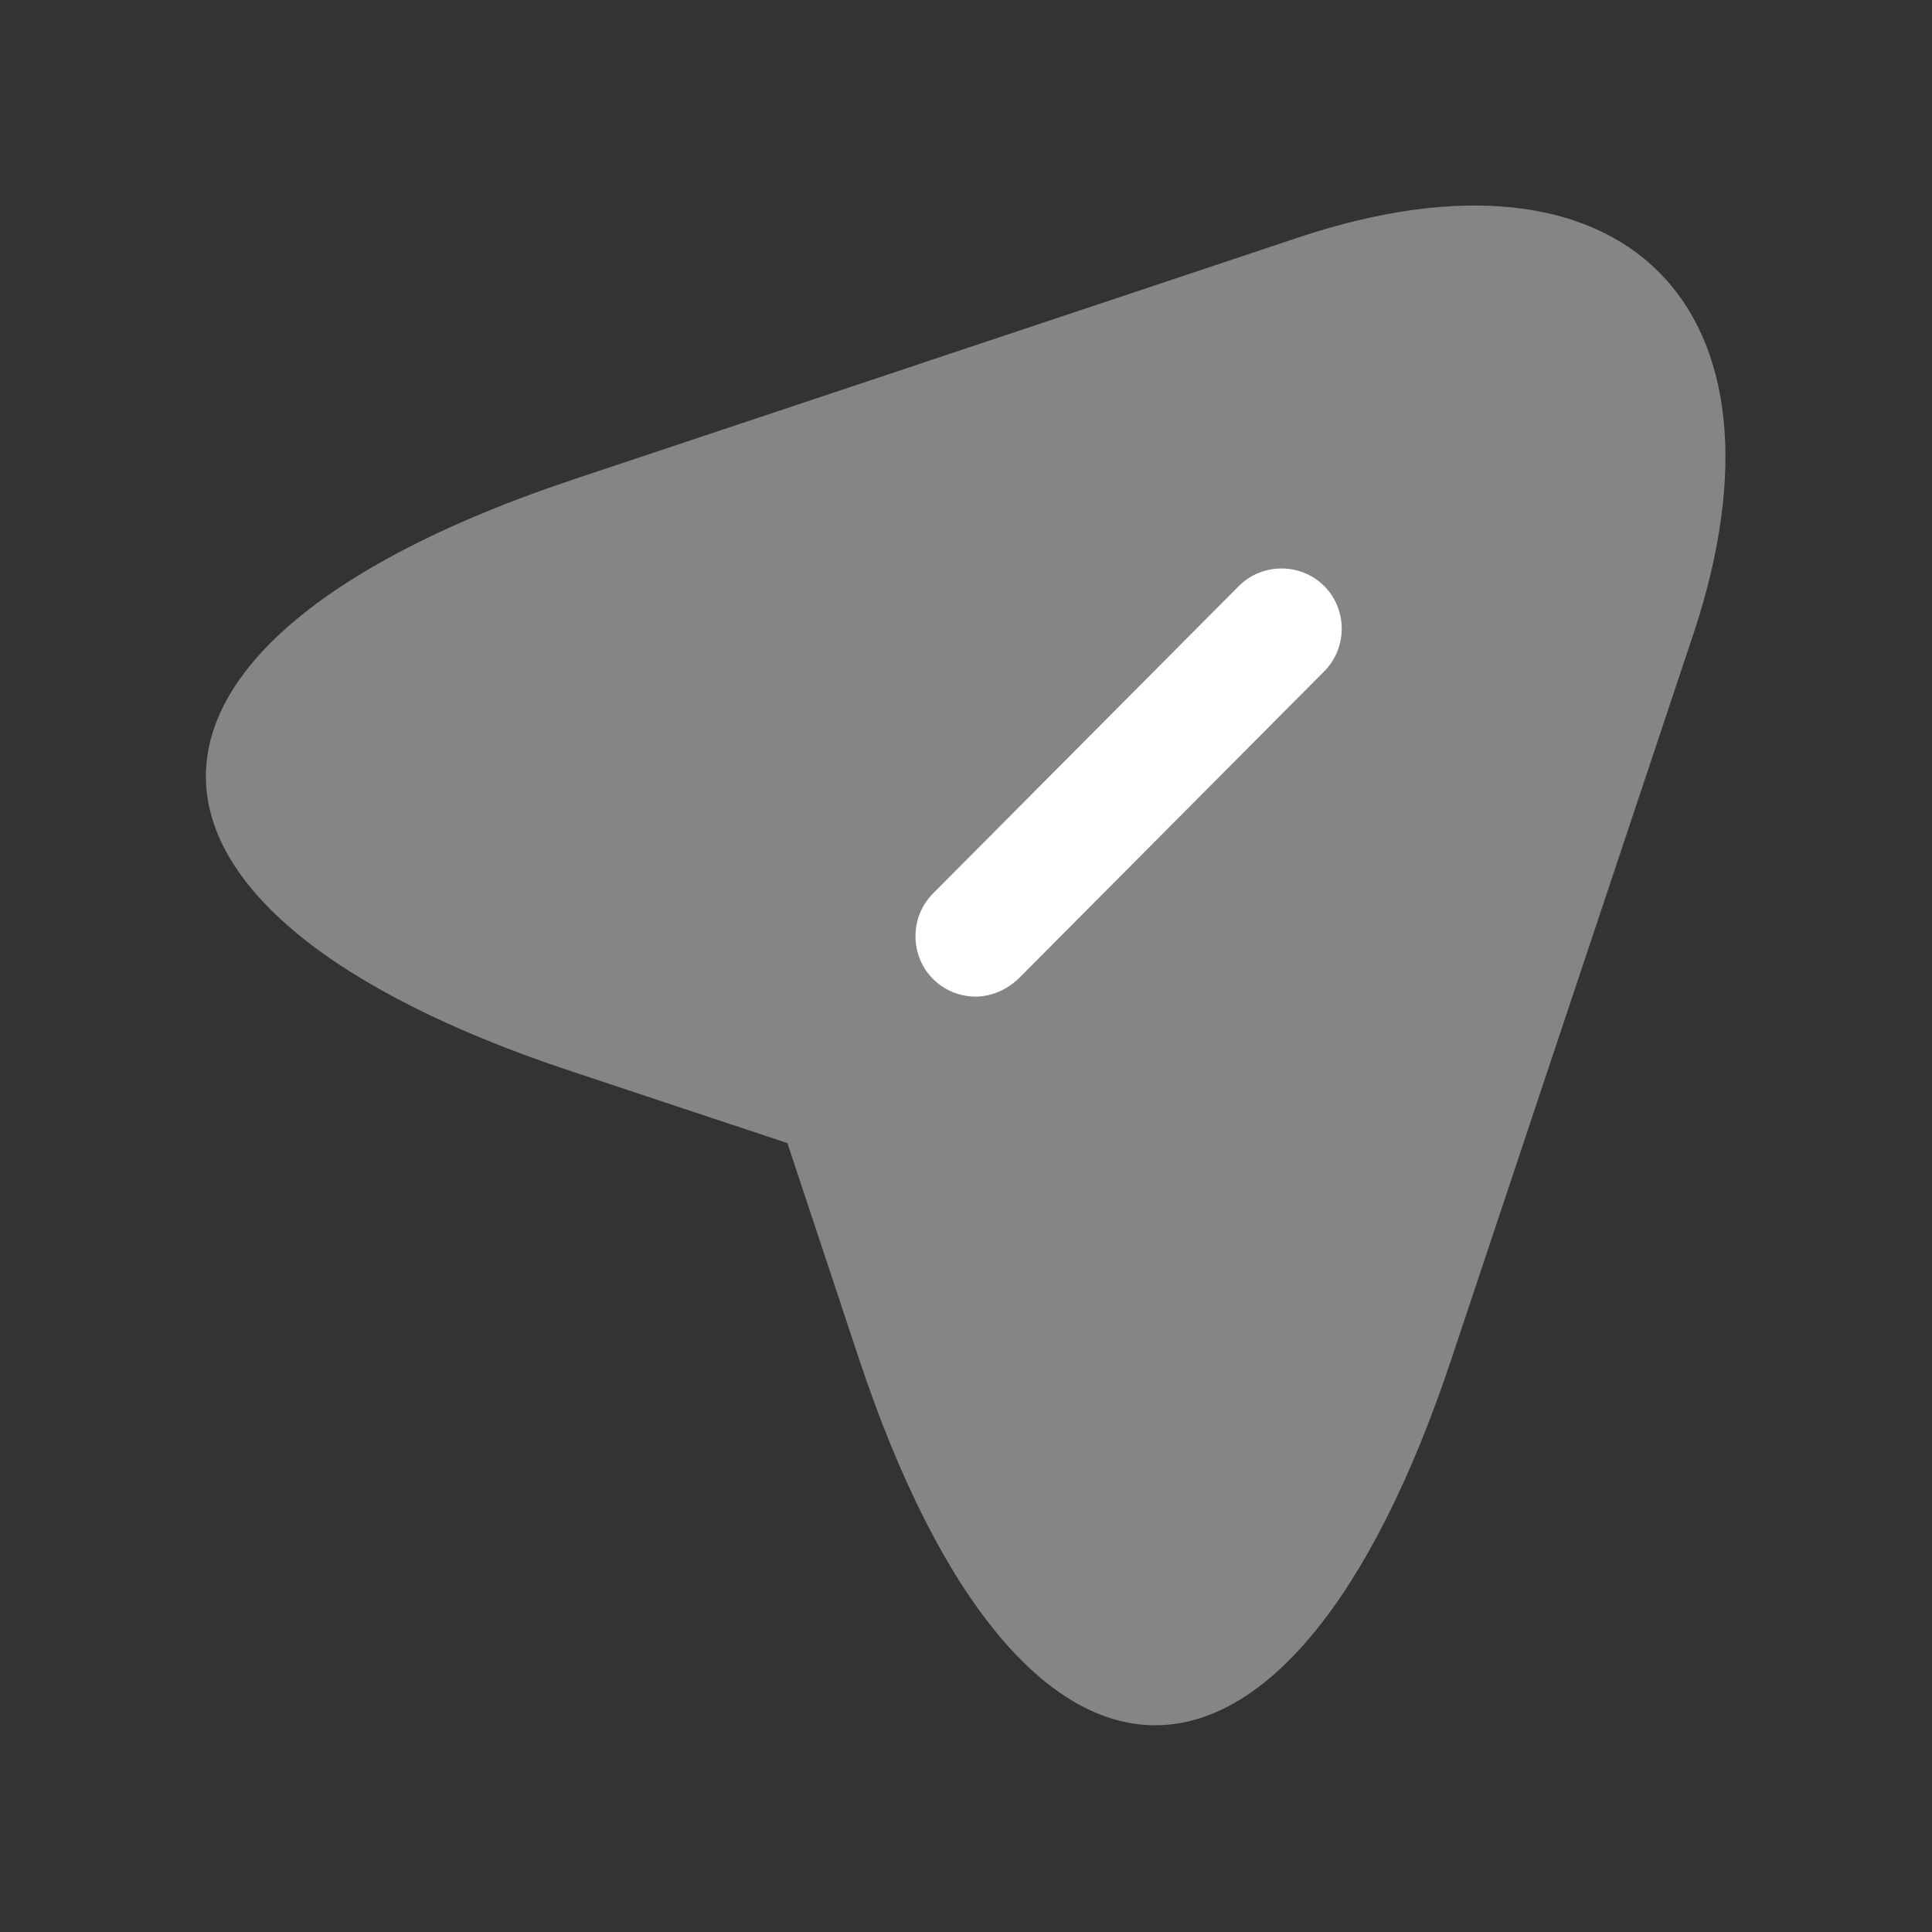 <svg xmlns="http://www.w3.org/2000/svg" width="18" height="18" viewBox="0 0 18 18" fill="none"><rect x="0" y="0" width="18" height="18" fill="#333333" stroke="none"/><path opacity="0.4" d="M5.333 4.47L12.098 2.212C15.136 1.2 16.786 2.857 15.781 5.895L13.523 12.66C12.008 17.212 9.518 17.212 8.003 12.66L7.336 10.65L5.326 9.982C0.781 8.475 0.781 5.992 5.333 4.47Z" fill="white"></path><path d="M9.09 8.722L11.947 5.857L9.09 8.722Z" fill="white"></path><path d="M9.09 9.285C8.947 9.285 8.805 9.232 8.692 9.12C8.475 8.902 8.475 8.543 8.692 8.325L11.542 5.46C11.76 5.242 12.12 5.242 12.337 5.46C12.555 5.678 12.555 6.037 12.337 6.255L9.487 9.12C9.375 9.225 9.232 9.285 9.09 9.285Z" fill="white"></path></svg>